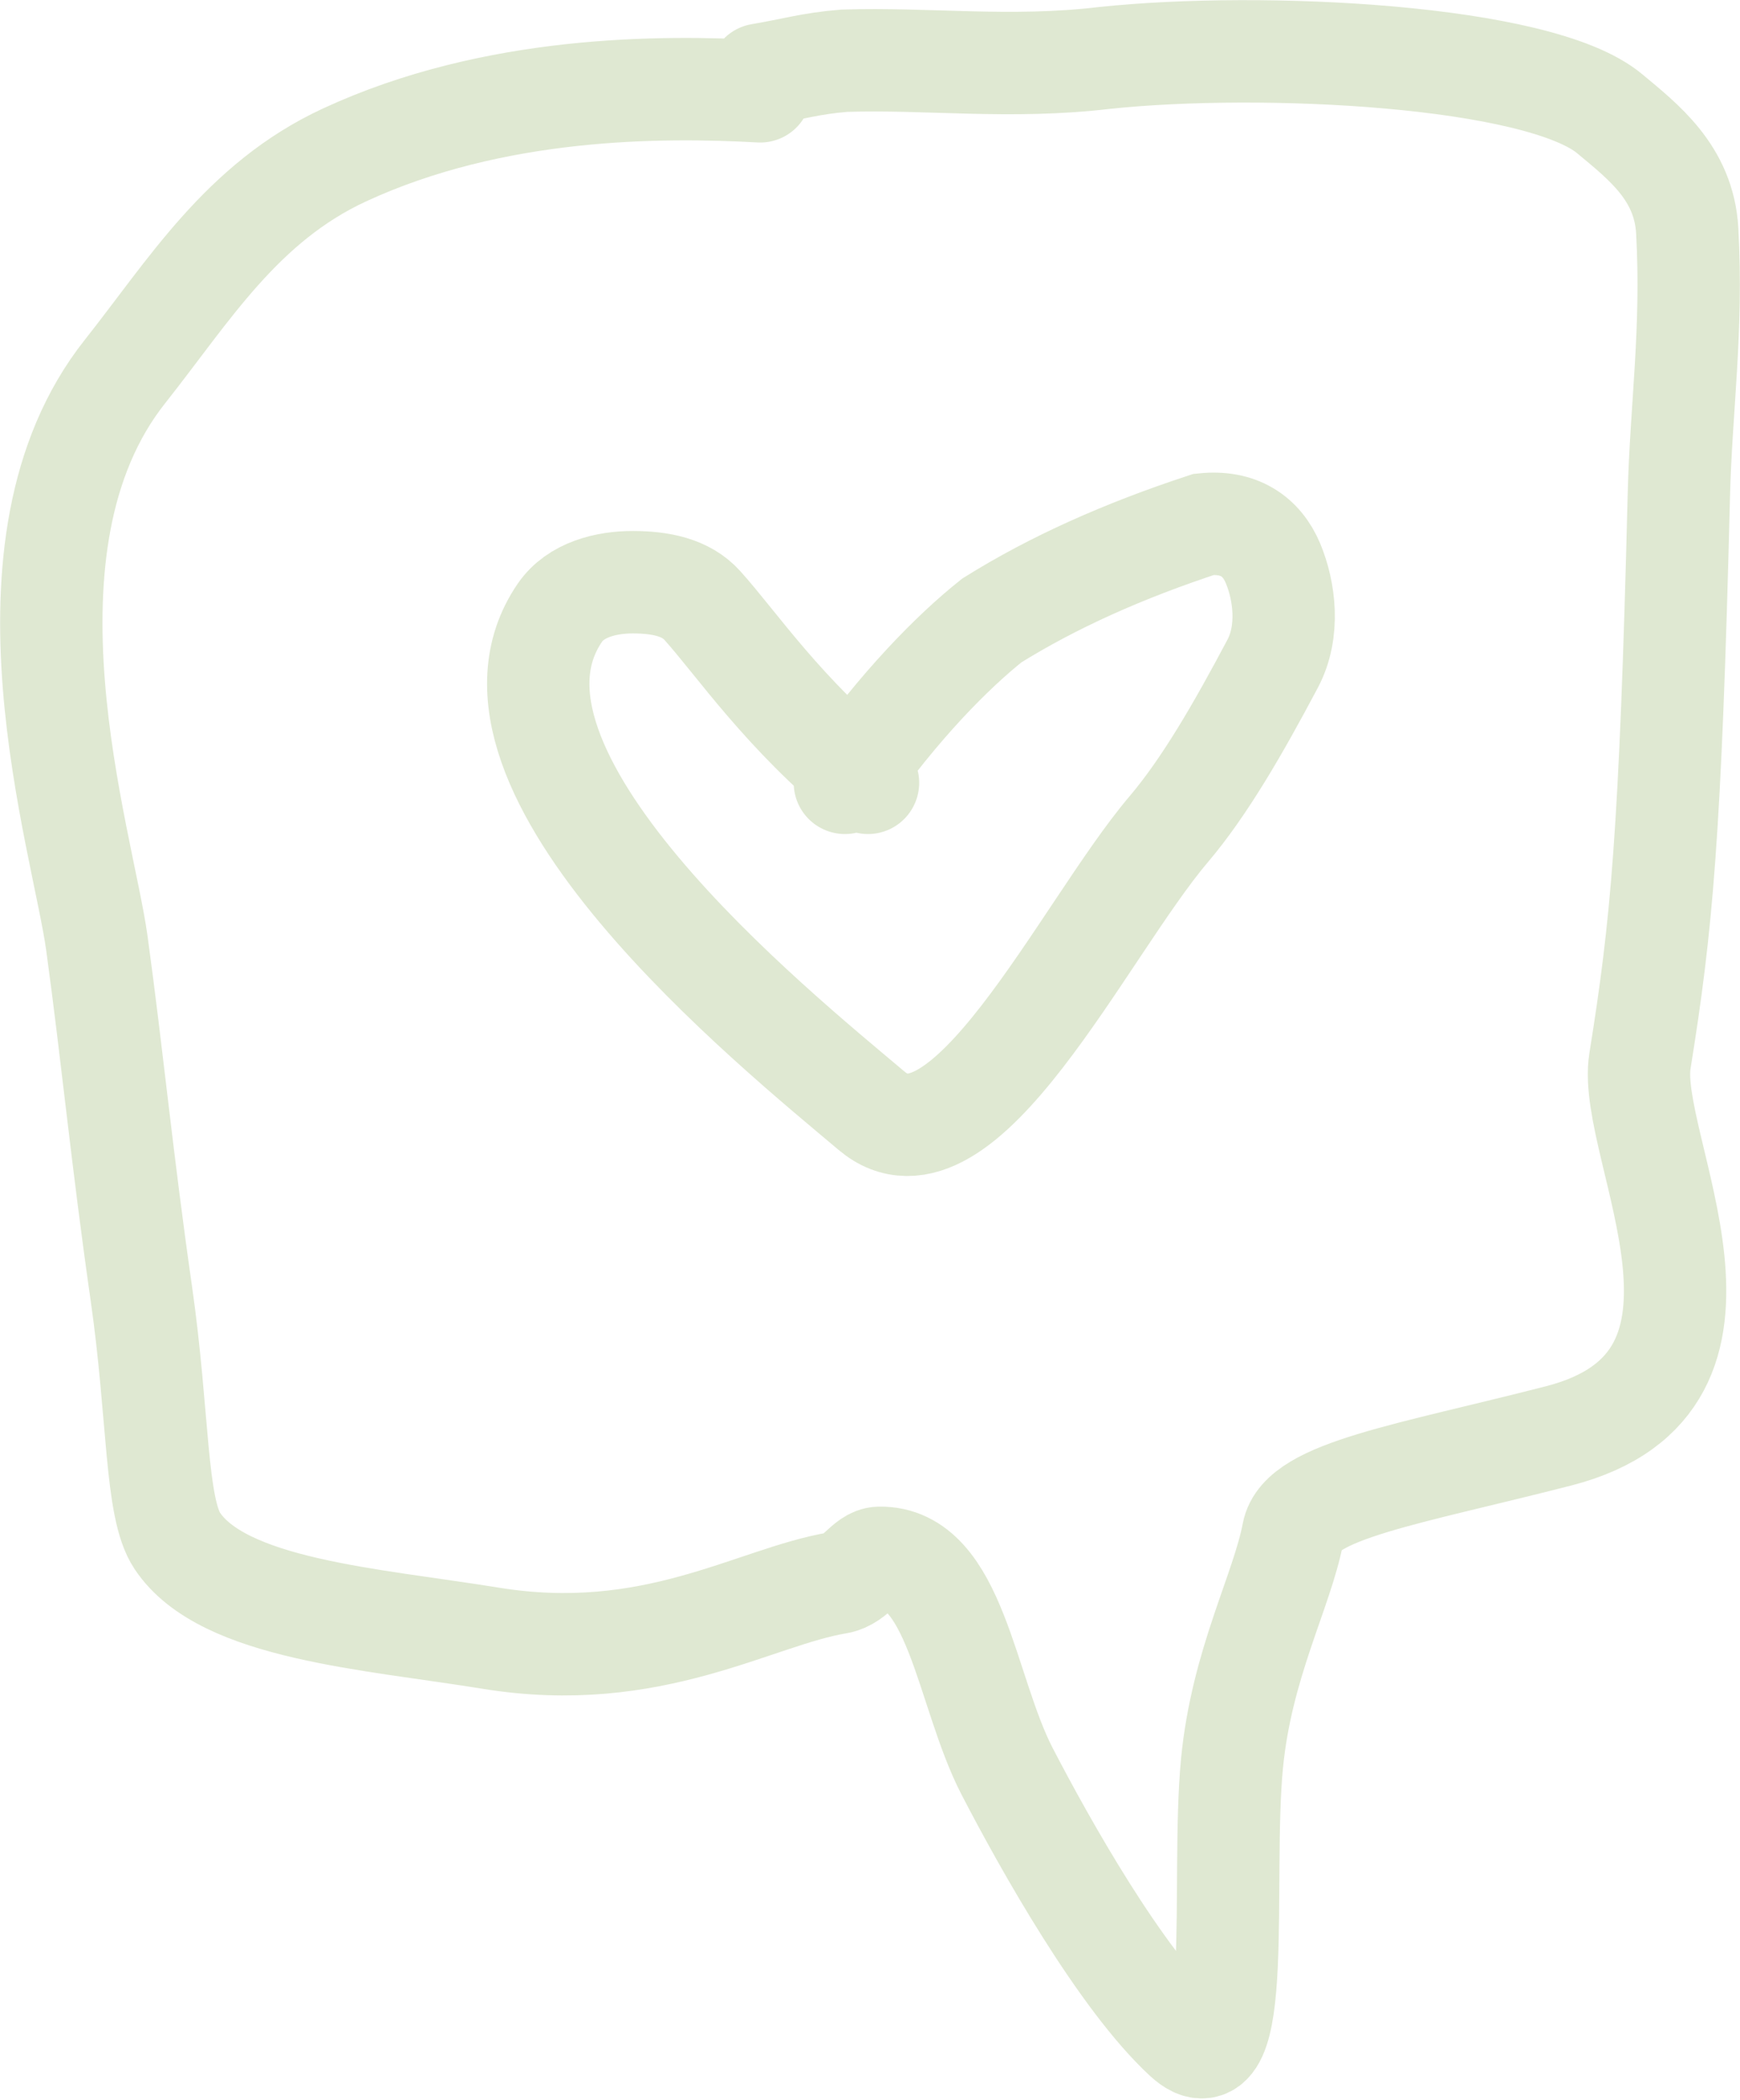 <svg width="34" height="41" viewBox="0 0 34 41" fill="none" xmlns="http://www.w3.org/2000/svg">
<path d="M16.961 15.285C15.306 13.934 14.402 12.577 13.726 11.825C13.402 11.463 12.901 11.37 12.372 11.368C11.843 11.366 11.246 11.515 10.939 11.965C8.844 15.03 15.143 20.096 17.029 21.687C18.807 23.188 21.165 18.161 22.833 16.196C23.535 15.37 24.19 14.237 24.868 12.959C25.205 12.325 25.098 11.533 24.875 11C24.651 10.466 24.203 10.168 23.525 10.238C21.952 10.755 20.582 11.366 19.382 12.114C18.629 12.713 17.585 13.757 16.509 15.285" stroke="#DFE8D2" stroke-width="2" stroke-linecap="round"/>
<path d="M14.855 1.783C12.916 1.676 9.656 1.673 6.733 3.025C4.727 3.952 3.689 5.681 2.443 7.253C-0.26 10.66 1.619 16.412 1.894 18.424C2.198 20.644 2.381 22.601 2.761 25.251C3.106 27.652 3.031 29.436 3.464 30.086C4.359 31.428 7.248 31.607 9.586 31.987C12.752 32.503 14.738 31.177 16.369 30.906C16.73 30.845 16.912 30.422 17.183 30.418C18.677 30.391 18.864 33.012 19.679 34.586C20.427 36.029 21.896 38.641 23.149 39.798C24.32 40.879 23.855 36.715 24.073 34.438C24.26 32.487 25.049 31.073 25.266 29.936C25.423 29.108 27.525 28.789 30.454 28.037C34.59 26.976 31.775 22.399 32.045 20.717C32.468 18.084 32.64 16.327 32.805 9.672C32.847 7.965 33.076 6.459 32.969 4.508C32.906 3.372 32.103 2.763 31.454 2.221C30.077 1.071 24.656 0.807 21.586 1.131C19.739 1.35 18.119 1.132 16.494 1.186C15.835 1.24 15.513 1.347 14.855 1.458" stroke="#DFE8D2" stroke-width="2" stroke-linecap="round"/>
</svg>
